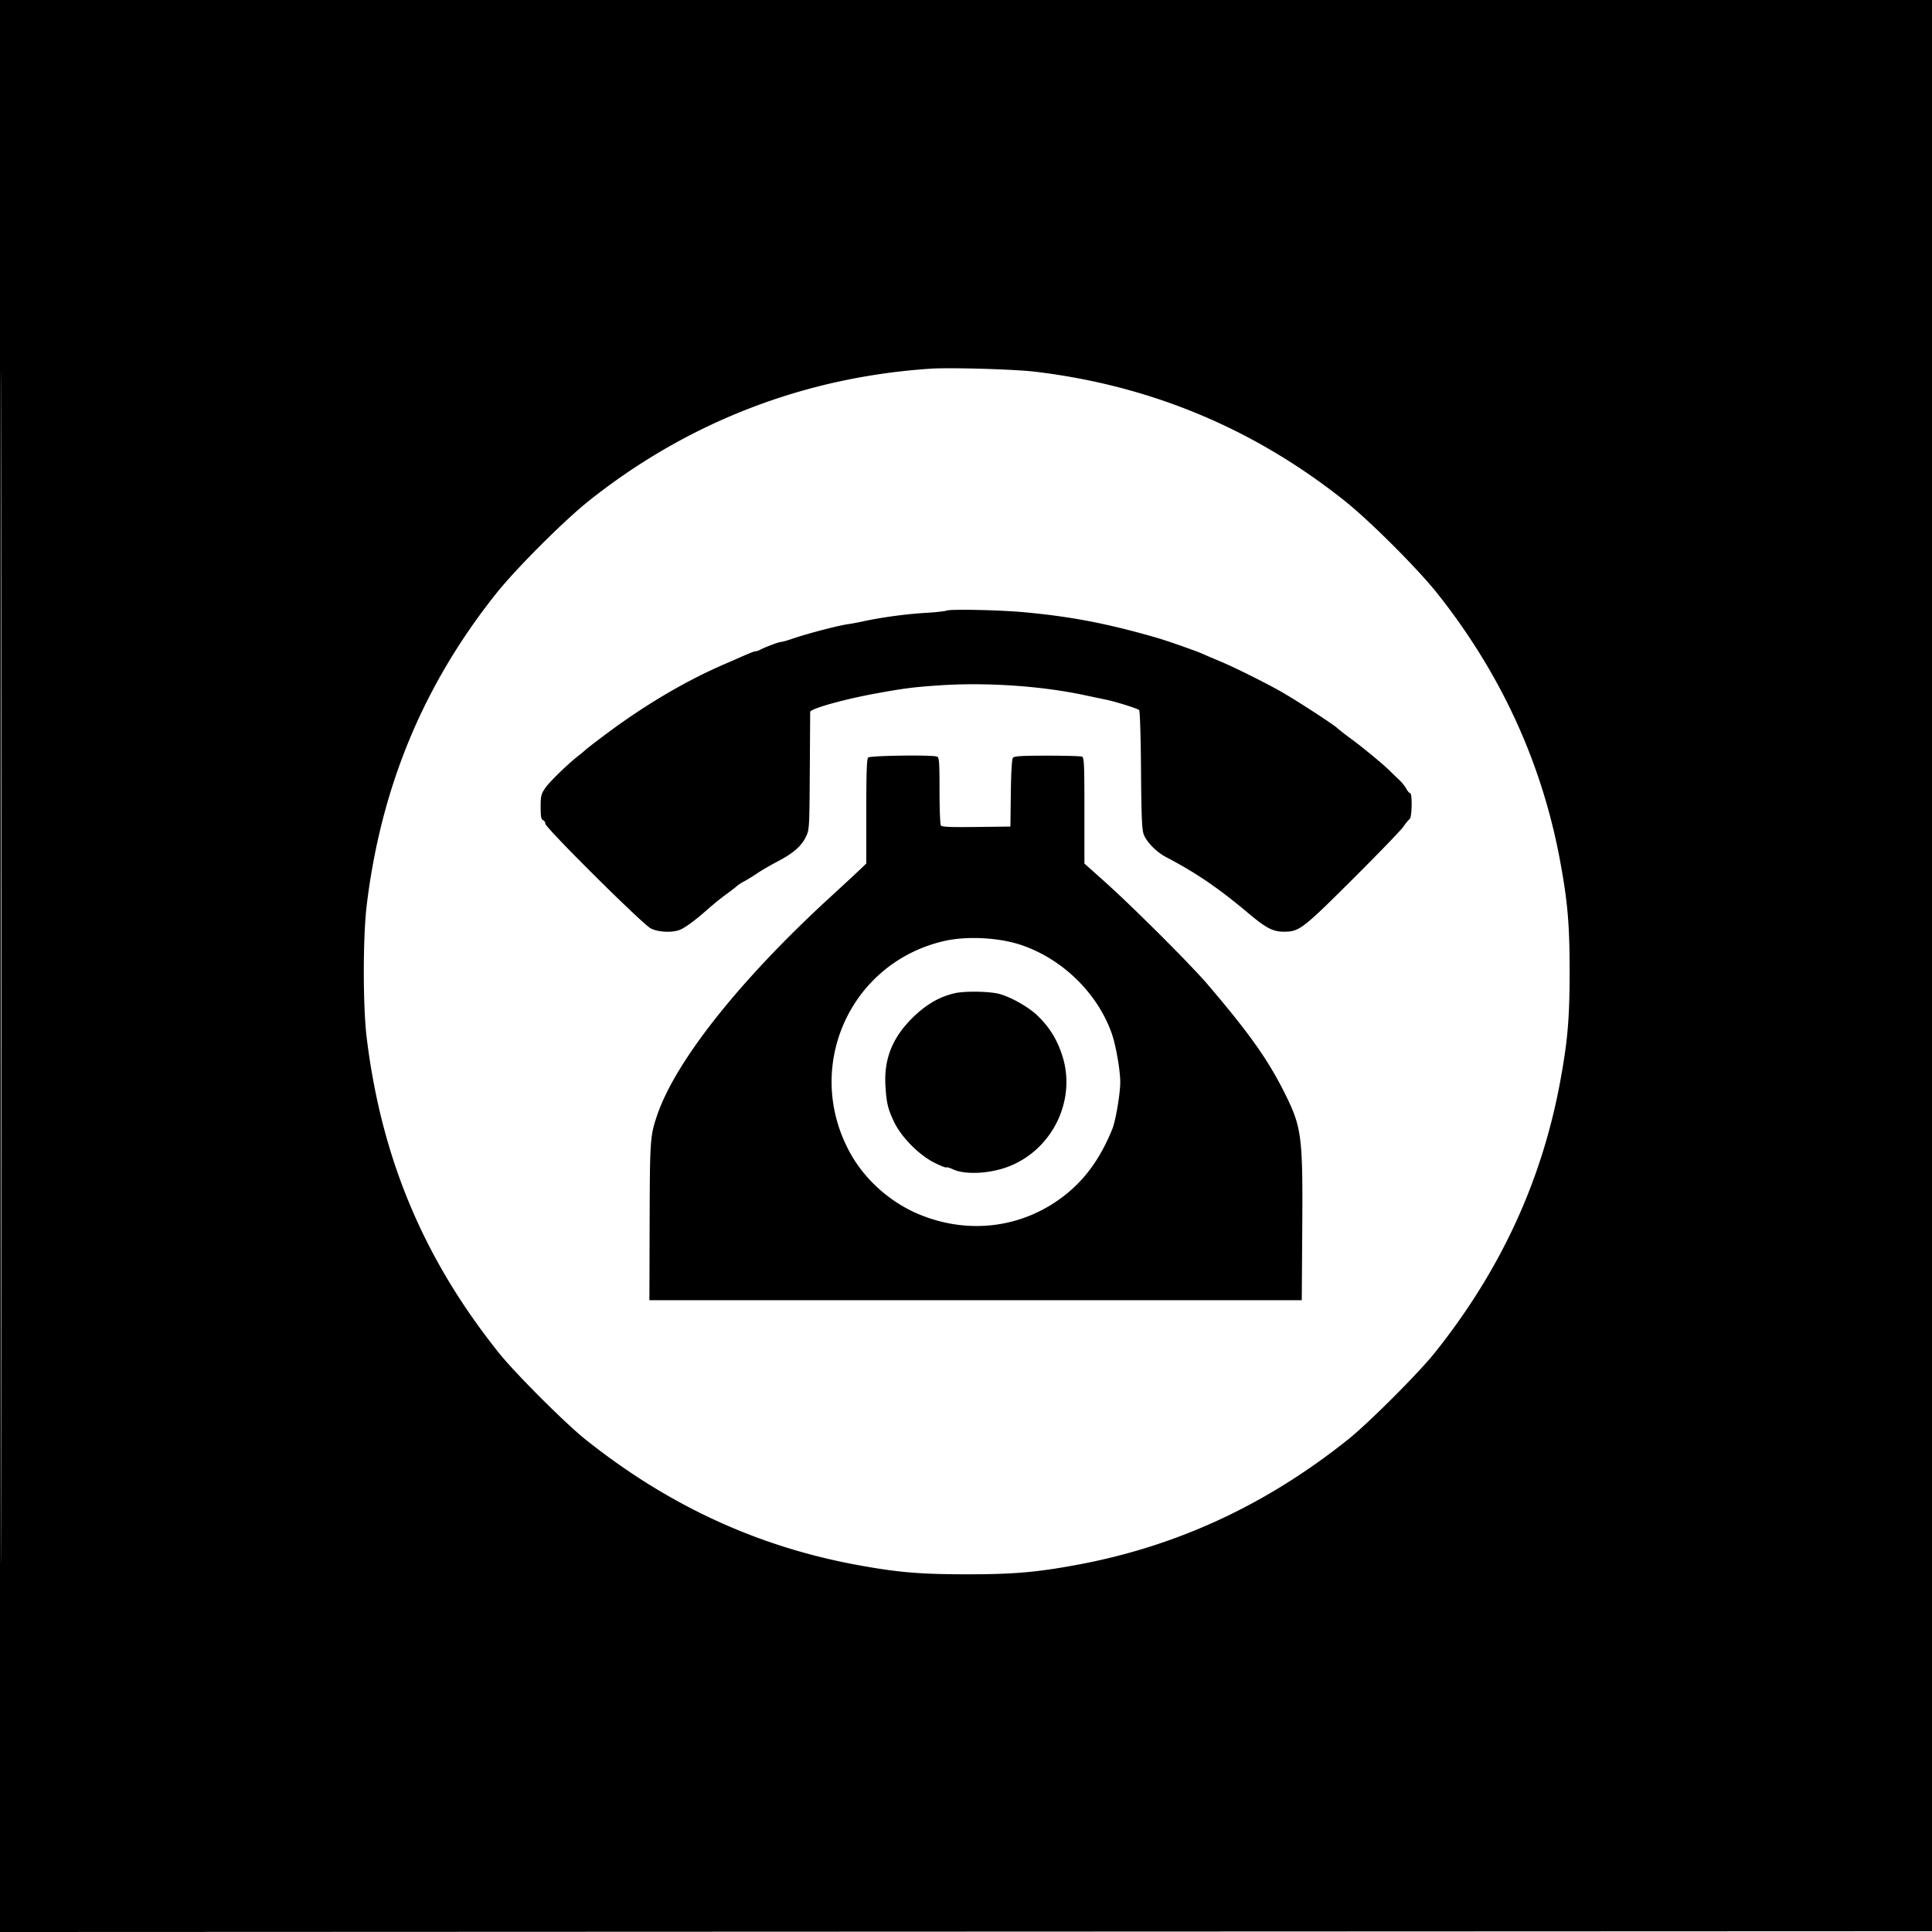 <svg xmlns="http://www.w3.org/2000/svg" width="1240" height="1240"><path d="M0 620.001v620.001l620.25-.251 620.25-.251.251-619.75.251-619.75H0v620.001m.497.499c0 341 .114 480.649.253 310.332s.139-449.317 0-620S.497 279.5.497 620.5M597.5 236.622c-81.103 5.315-155.961 34.232-219.5 84.792-16.054 12.775-46.811 43.532-59.586 59.586-46.689 58.674-73.833 124.043-83.05 200-2.469 20.349-2.476 64.88-.014 85 9.475 77.437 36.576 142.004 84.995 202.5 10.311 12.883 42.272 44.844 55.155 55.155 52.824 42.279 110.431 68.931 174.5 80.734 26.025 4.795 40.462 6.029 70.5 6.029 30.038 0 44.475-1.234 70.5-6.029 64.069-11.803 121.676-38.455 174.5-80.734 12.883-10.311 44.844-42.272 55.155-55.155 42.279-52.824 68.931-110.431 80.734-174.5 4.795-26.025 6.029-40.462 6.029-70.5 0-30.038-1.234-44.475-6.029-70.5-11.613-63.038-37.897-120.424-78.779-172-12.61-15.908-43.405-46.691-59.61-59.586-58.378-46.453-124.666-74.063-199-82.886-12.99-1.542-54.085-2.72-66.5-1.906m10 155.273c-1.1.447-7.175 1.109-13.5 1.472-12.111.695-27.784 2.805-39.5 5.318-3.85.826-8.125 1.637-9.5 1.801-5.932.711-26.979 6.18-36.405 9.459-3.248 1.13-6.54 2.055-7.315 2.055-1.378 0-10.067 3.269-13.516 5.086-.955.503-2.218.914-2.805.914-.926 0-4.03 1.246-12.459 5-1.1.49-4.25 1.859-7 3.043-25.221 10.855-51.279 26.205-76.584 45.113-6.371 4.76-12.221 9.27-13 10.021-.779.751-2.766 2.407-4.416 3.679-6.826 5.265-18.845 16.933-21.575 20.944-2.619 3.851-2.925 5.12-2.925 12.143 0 6.049.343 7.975 1.5 8.419.825.316 1.5 1.349 1.5 2.295 0 2.545 62.566 64.681 67.71 67.245 5.251 2.616 14.93 2.844 19.59.461 3.684-1.885 9.204-6.005 15.822-11.809 5.754-5.047 9.259-7.874 14.378-11.598 2.2-1.601 4.675-3.537 5.5-4.303.825-.766 2.85-2.081 4.5-2.921 1.65-.84 5.413-3.152 8.361-5.137 2.949-1.985 8.854-5.427 13.123-7.648 9.948-5.175 15.25-9.754 18.178-15.7 2.31-4.69 2.341-5.199 2.579-42.247.133-20.625.246-37.765.25-38.089.029-1.997 21.376-8.017 41.509-11.707 18.795-3.445 24.479-4.175 41.5-5.33 29.896-2.03 65.249.354 93 6.27 5.225 1.114 11.3 2.389 13.5 2.833 6.25 1.26 20.636 5.759 21.646 6.769.505.505 1.031 17.575 1.181 38.332.209 29.11.582 38.281 1.675 41.29 1.818 5.001 8.17 11.48 14.498 14.787 18.935 9.896 33.391 19.727 52.005 35.367 12.31 10.343 16.42 12.488 23.867 12.456 9.506-.041 11.836-1.834 43.902-33.784 16.39-16.331 31.019-31.492 32.51-33.693 1.49-2.201 3.274-4.361 3.963-4.801 1.516-.967 1.778-16.7.279-16.7-.536 0-1.618-1.238-2.405-2.75-.786-1.512-2.871-4.1-4.634-5.75a314.832 314.832 0 01-5.846-5.635c-4.154-4.144-17.118-14.88-24.591-20.365-3.747-2.75-7.791-5.9-8.986-7-2.987-2.748-27.854-18.857-37.064-24.011-10.56-5.909-29.379-15.251-38-18.864-4.95-2.075-10.35-4.38-12-5.123-3.747-1.686-22.47-8.26-28.5-10.006-32.261-9.341-55.813-13.866-86.5-16.618-15.653-1.404-46.444-2.022-49-.983M557.2 486.2c-.885.885-1.2 9.959-1.2 34.618v33.417l-3.789 3.633c-2.084 1.997-11.085 10.338-20.003 18.534C474.414 629.519 433.395 681.334 421.697 716c-4.42 13.097-4.597 15.647-4.749 68.081l-.146 50.419H835.5l.316-46c.413-59.953-.286-65.149-11.851-88.07-10.54-20.888-22.667-37.902-49.03-68.782-5.96-6.981-22.797-24.362-38.435-39.677-15.74-15.416-21.465-20.782-35.303-33.096L696 554.25v-34.018c0-30.097-.182-34.088-1.582-34.625-.87-.334-10.94-.607-22.377-.607-16.068 0-21.047.302-21.898 1.328-.707.852-1.199 9.005-1.373 22.75l-.27 21.422-21.929.27c-16.875.208-22.114-.023-22.734-1-.444-.699-.813-10.784-.822-22.413-.013-18.348-.224-21.223-1.597-21.75-3.149-1.209-42.95-.675-44.218.593M606 603.968c-60.629 13.961-90.485 81.016-60.47 135.812 9.612 17.547 26.107 32.17 44.958 39.856 30.851 12.578 64.348 8.622 90.551-10.692 14.532-10.712 24.879-24.667 32.871-44.333 2.154-5.301 5.09-22.668 5.09-30.111 0-7.651-2.846-23.86-5.497-31.309-9.138-25.673-31.248-47.39-57.503-56.478-14.379-4.978-35.312-6.127-50-2.745m6.925 33.469c-10.07 2.286-18.716 7.336-27.484 16.052-12.832 12.755-18.202 26.423-17.14 43.627.682 11.041 1.665 15.032 5.765 23.403 4.701 9.598 15.911 20.861 25.6 25.721 3.942 1.977 7.413 3.347 7.715 3.046.301-.301 2.173.223 4.159 1.166 8.077 3.833 24.761 2.838 36.96-2.203 27.742-11.465 42.458-43.042 33.156-71.143-3.372-10.186-8.025-17.681-15.553-25.055-5.934-5.812-18.042-12.603-25.525-14.316-6.575-1.505-21.623-1.668-27.653-.298" fill="undefined" fill-rule="evenodd"/></svg>